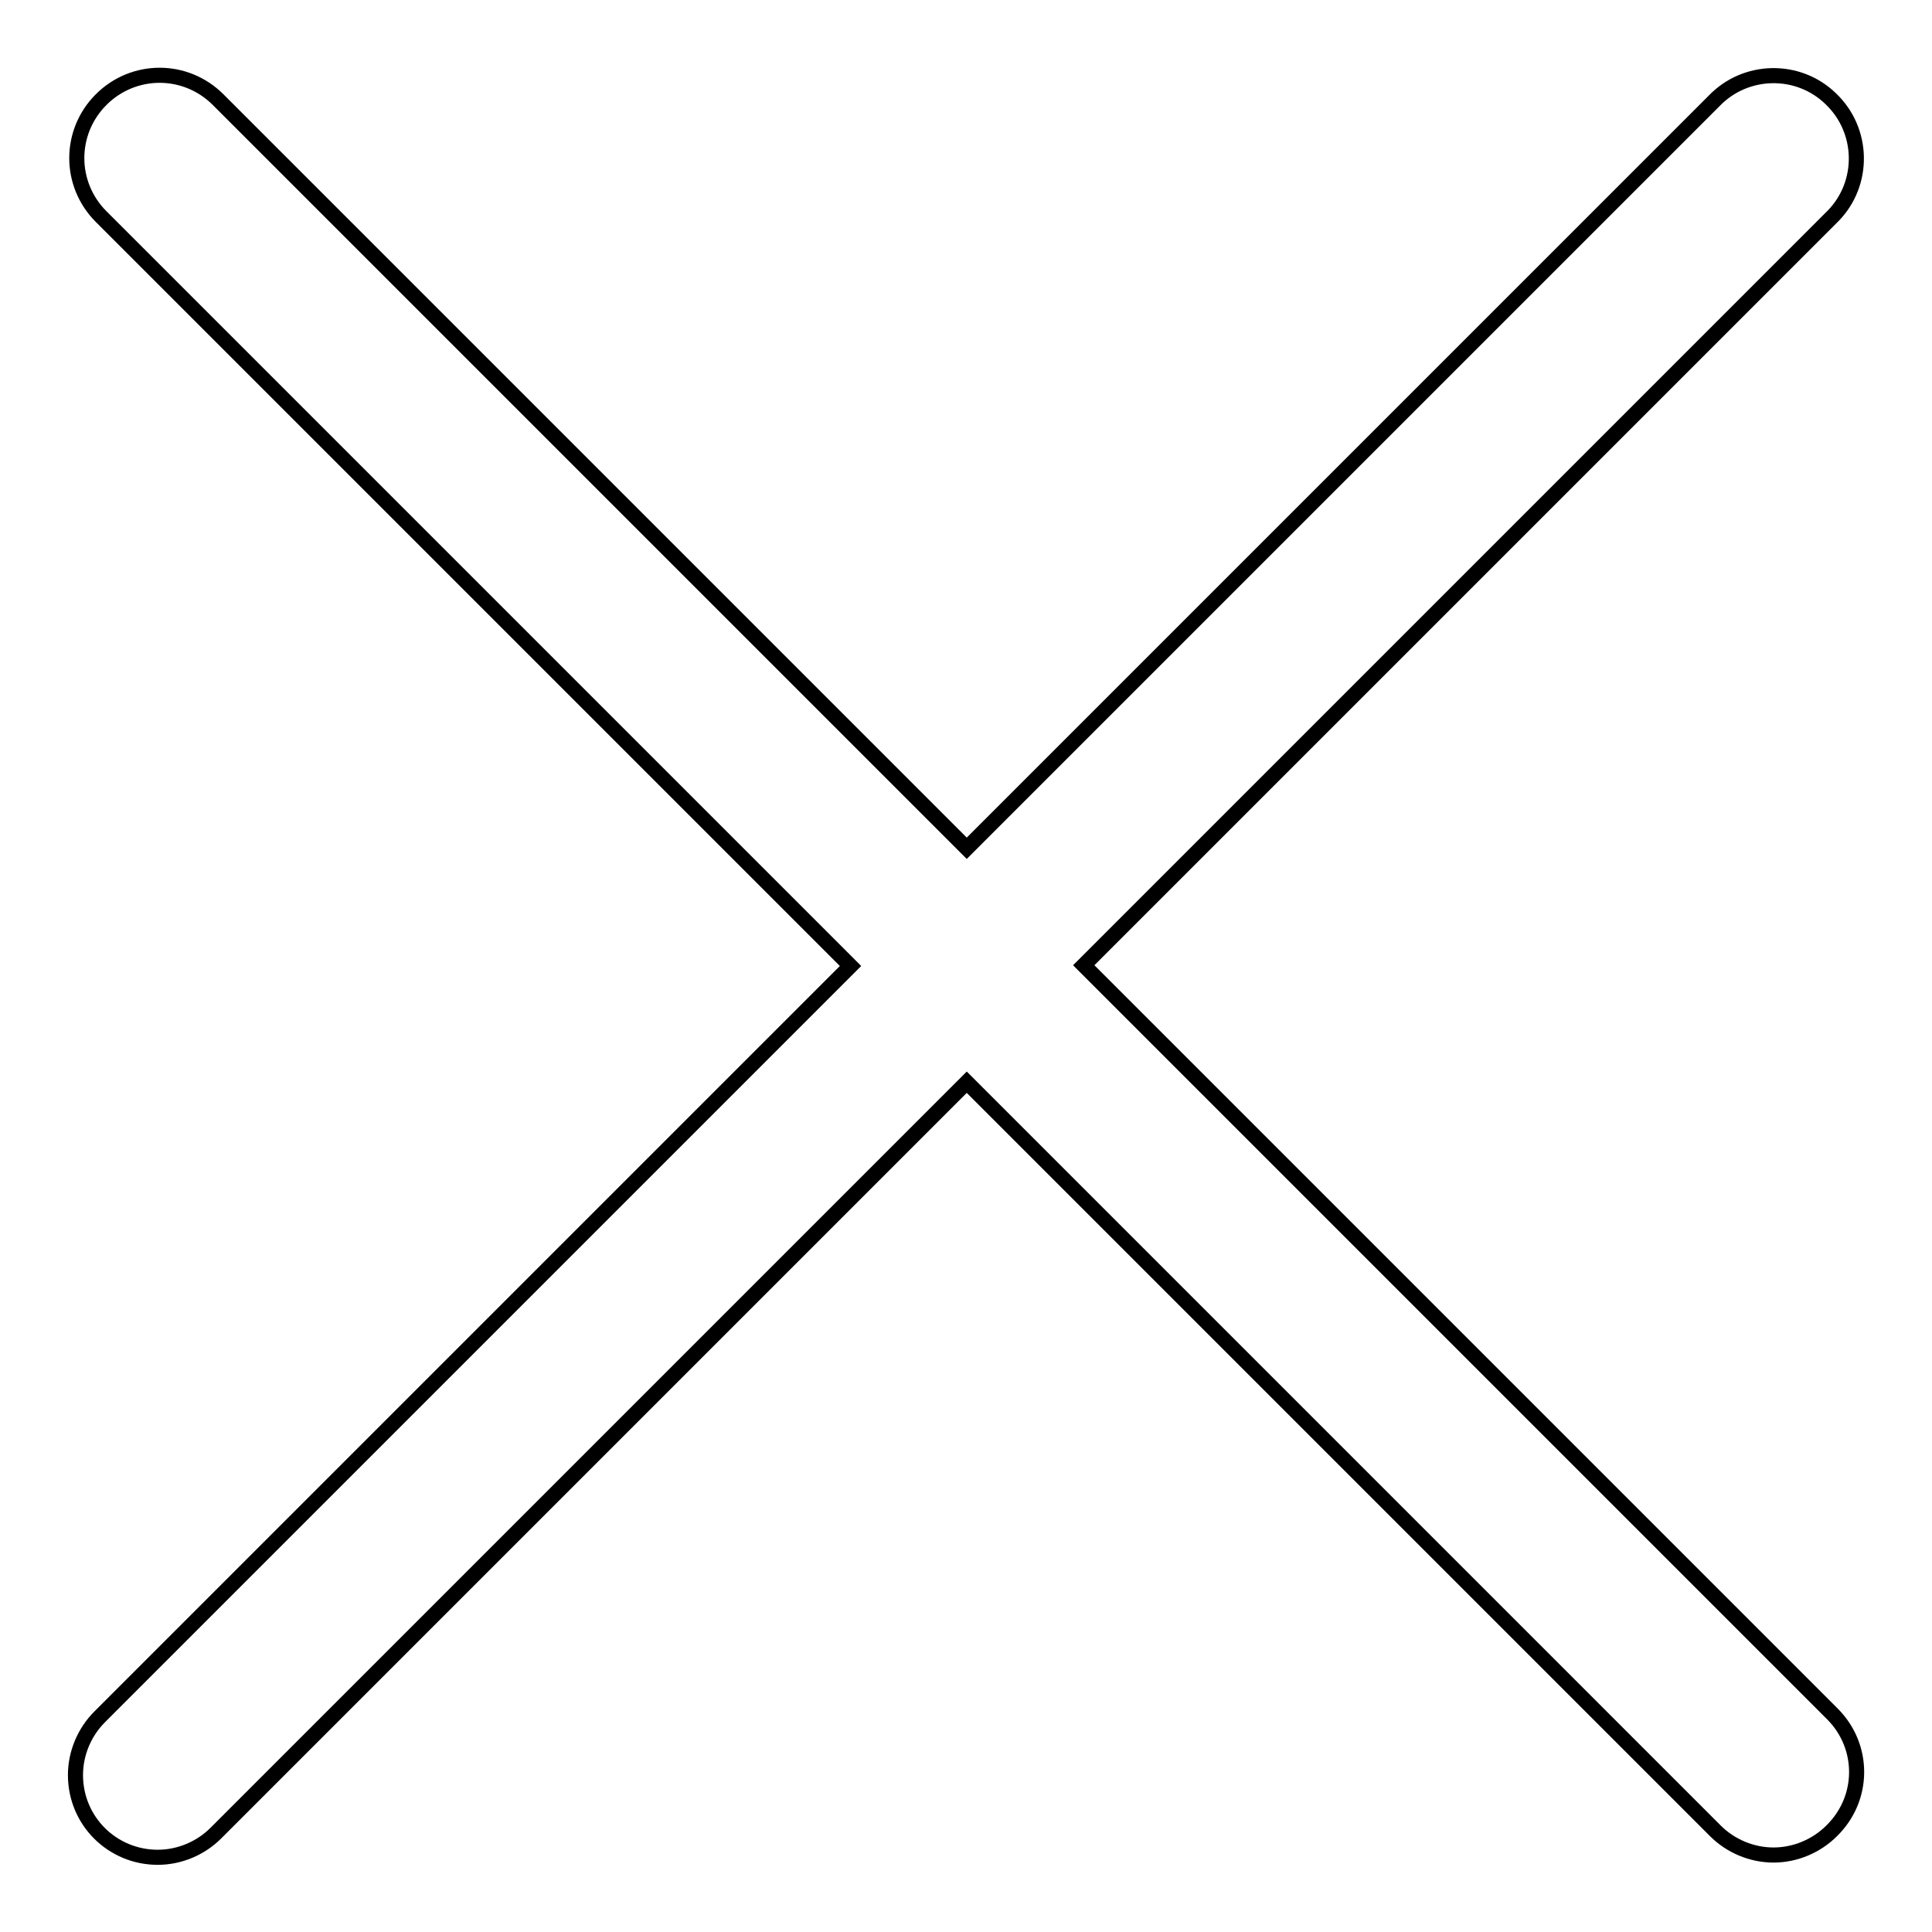 <?xml version="1.0" encoding="utf-8"?>
<!-- Svg Vector Icons : http://www.onlinewebfonts.com/icon -->
<!DOCTYPE svg PUBLIC "-//W3C//DTD SVG 1.1//EN" "http://www.w3.org/Graphics/SVG/1.1/DTD/svg11.dtd">
<svg version="1.1" xmlns="http://www.w3.org/2000/svg" xmlns:xlink="http://www.w3.org/1999/xlink" x="0px" y="0px" viewBox="0 0 256 256" enable-background="new 0 0 256 256" xml:space="preserve">
<g> <path stroke-width="2" fill-opacity="0" stroke="#000000"  d="M242.8,227.1l-99.2-99.2l99-99c0.1-0.1,0.2-0.2,0.3-0.3c4.2-4.3,4.1-11.3-0.3-15.5 c-4.3-4.2-11.3-4.1-15.5,0.3l-99,99L28.9,13.2c-4.3-4.3-11.2-4.3-15.5,0c-4.3,4.3-4.3,11.2,0,15.5l99.3,99.3l-99.5,99.5 c-2,2-3.2,4.8-3.2,7.7c0,6.1,4.9,10.9,10.9,10.9c2.9,0,5.7-1.2,7.7-3.2l99.5-99.5l99.2,99.2c2,2,4.8,3.2,7.7,3.2 c2.9,0,5.7-1.2,7.7-3.2C247.1,238.3,247.1,231.4,242.8,227.1L242.8,227.1z"/></g>
</svg>